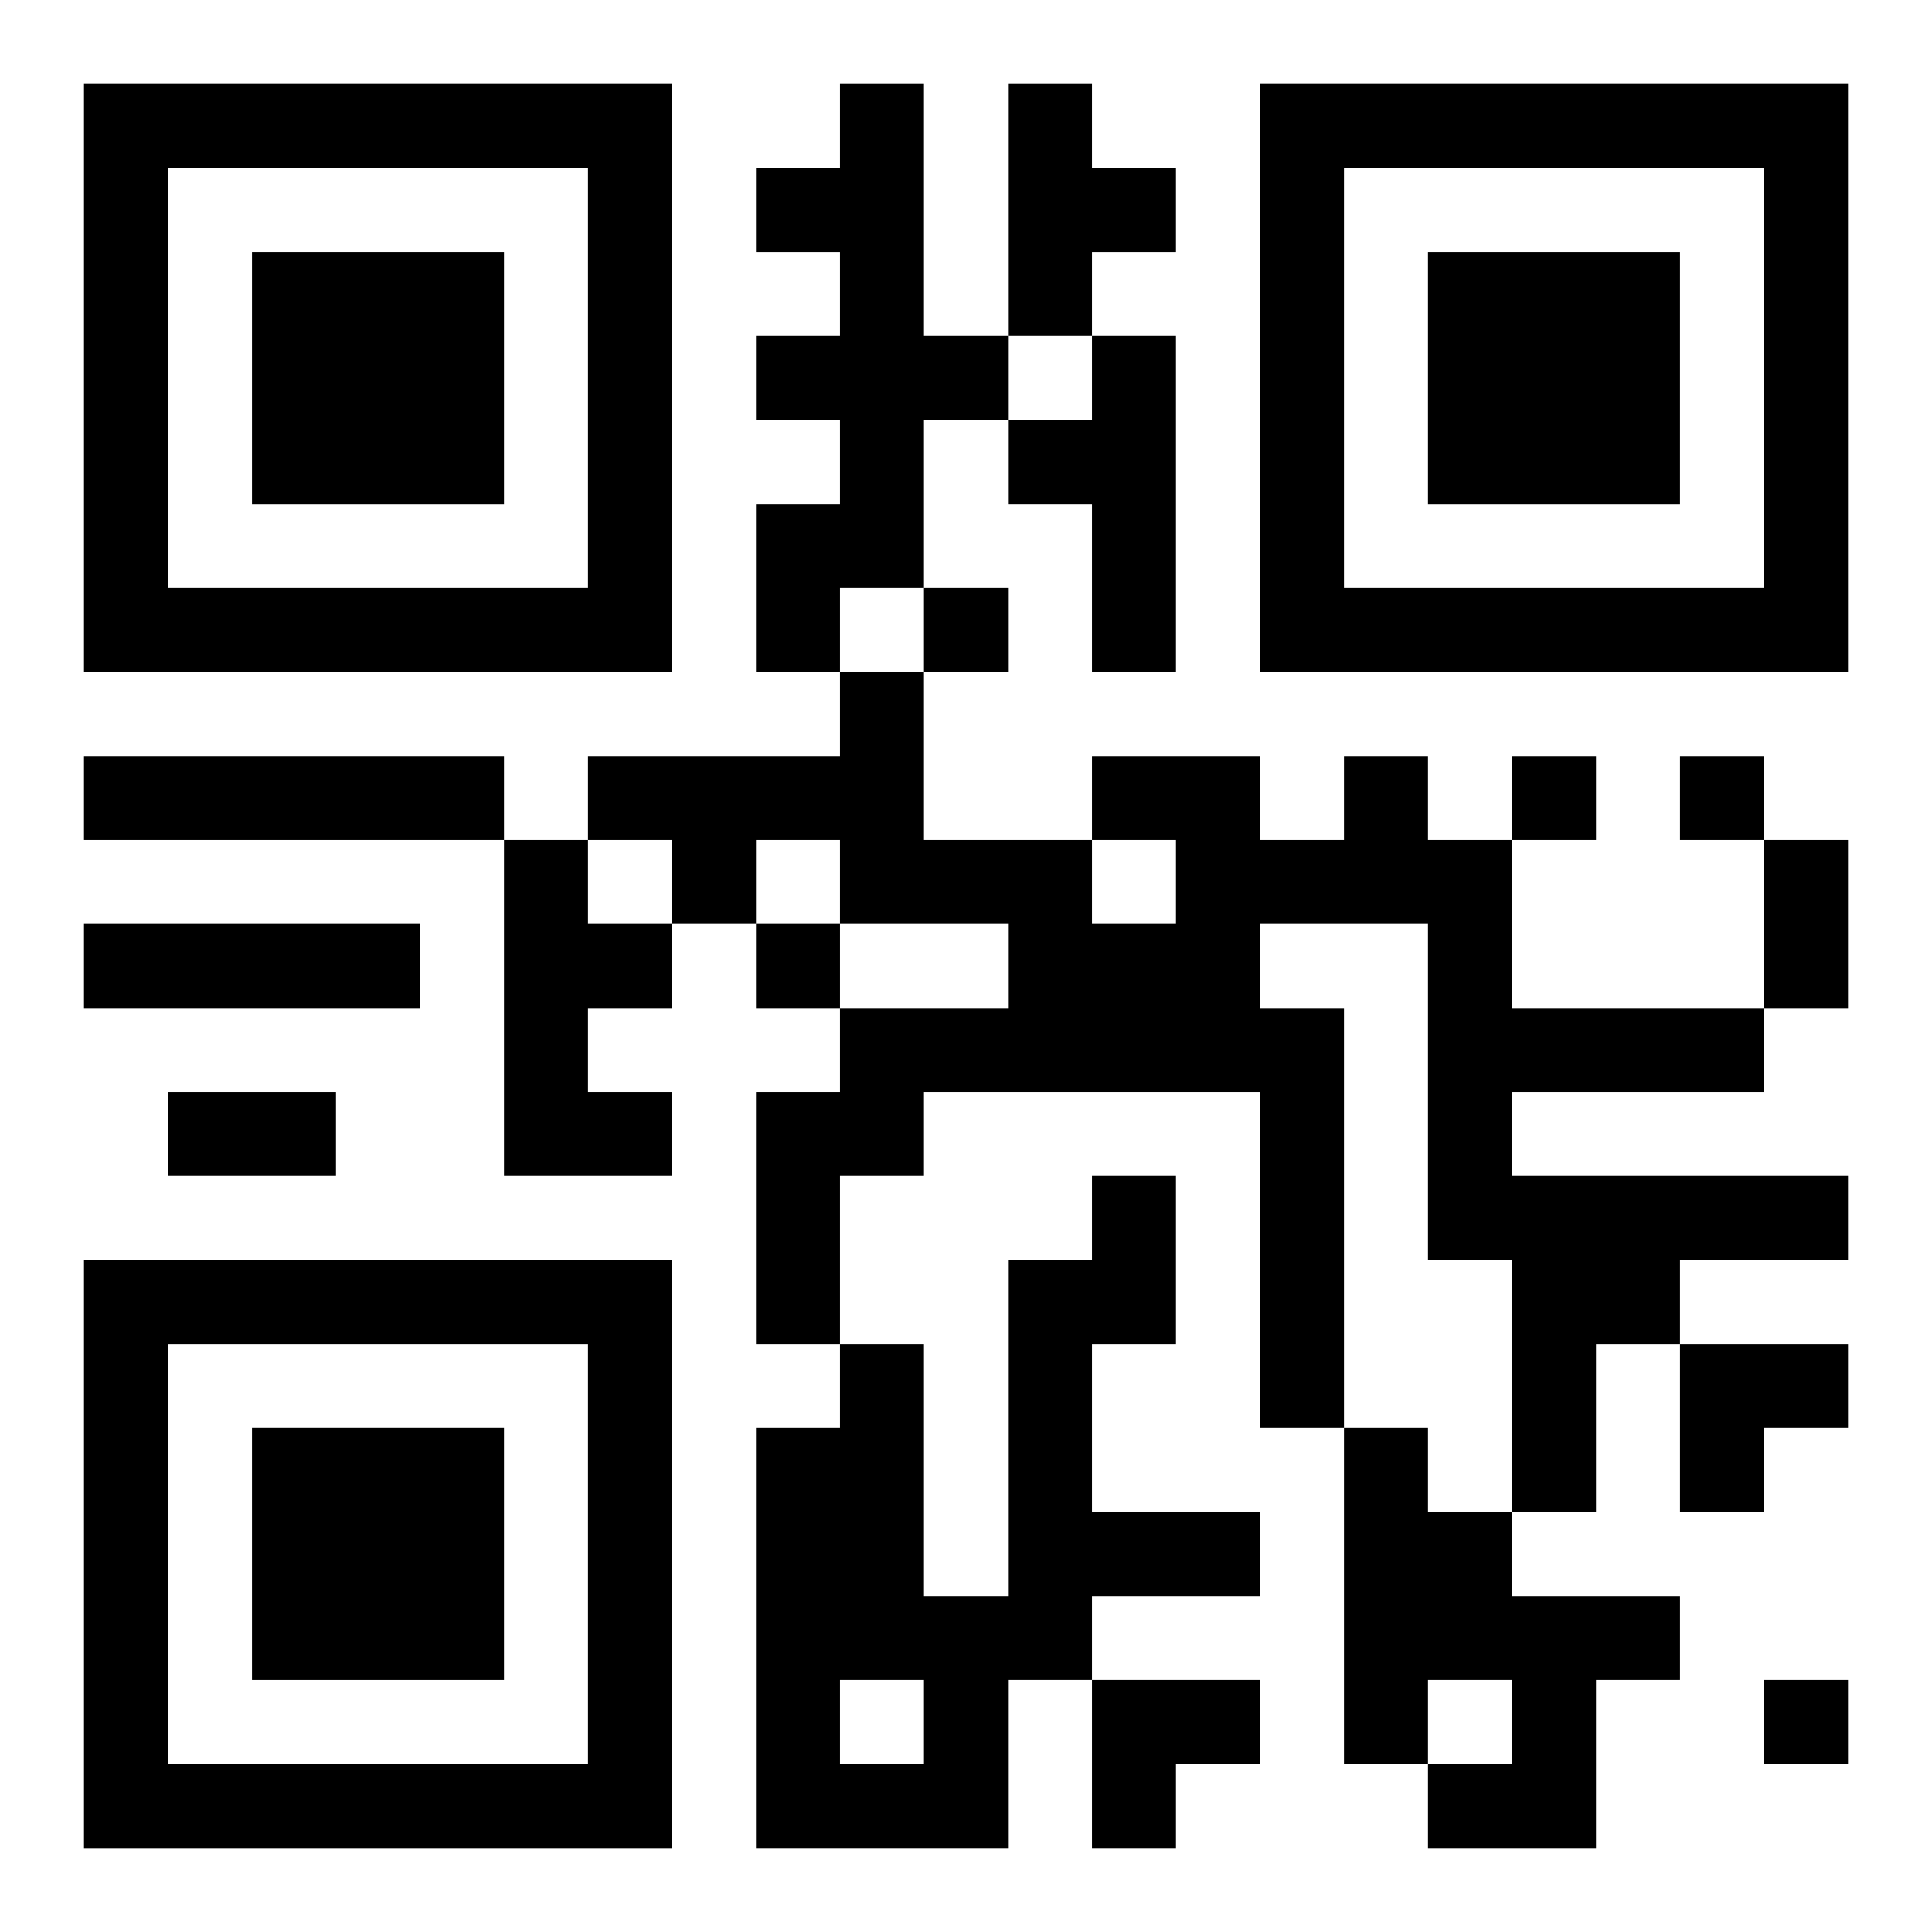 <?xml version="1.0" encoding="UTF-8"?>
<svg width="250" height="250" baseProfile="full" version="1.1" viewBox="-1 -1 23 23" xmlns="http://www.w3.org/2000/svg" xmlns:xlink="http://www.w3.org/1999/xlink"><symbol id="a"><path d="m0 7v7h7v-7h-7zm1 1h5v5h-5v-5zm1 1v3h3v-3h-3z"/></symbol><use y="-7" xlink:href="#a"/><use y="7" xlink:href="#a"/><use x="14" y="-7" xlink:href="#a"/><path d="m9 0h1v3h1v1h-1v2h-1v1h-1v-2h1v-1h-1v-1h1v-1h-1v-1h1v-1m2 0h1v1h1v1h-1v1h-1v-3m1 3h1v4h-1v-2h-1v-1h1v-1m-12 5h5v1h-5v-1m15 0h1v1h1v2h3v1h-3v1h4v1h-2v1h-1v2h-1v-3h-1v-4h-2v1h1v5h-1v-4h-4v1h-1v2h-1v-3h1v-1h2v-1h-2v-1h-1v1h-1v-1h-1v-1h3v-1h1v2h2v1h1v-1h-1v-1h2v1h1v-1m-10 1h1v1h1v1h-1v1h1v1h-2v-4m-5 1h4v1h-4v-1m12 3h1v2h-1v2h2v1h-2v1h-1v2h-3v-5h1v-1h1v3h1v-4h1v-1m-3 6v1h1v-1h-1m6-3h1v1h1v1h2v1h-1v2h-2v-1h1v-1h-1v1h-1v-4m-5-10v1h1v-1h-1m7 2v1h1v-1h-1m2 0v1h1v-1h-1m-11 2v1h1v-1h-1m12 9v1h1v-1h-1m0-10h1v2h-1v-2m-19 3h2v1h-2v-1m18 3h2v1h-1v1h-1zm-7 4h2v1h-1v1h-1z"/></svg>
